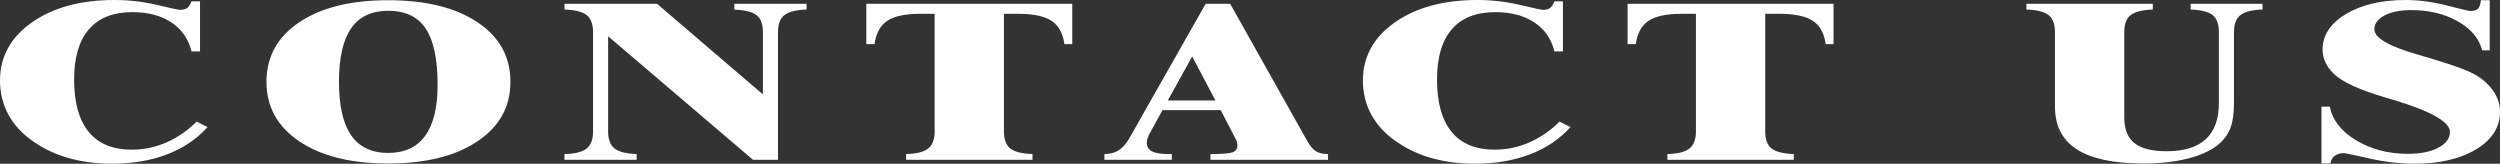 <?xml version="1.0" encoding="UTF-8"?><svg id="_レイヤー_2" xmlns="http://www.w3.org/2000/svg" width="380.522" height="24.917" viewBox="0 0 380.522 24.917"><rect x="0" y="0" width="380.522" height="24.917" fill="#333333" stroke="none"/><defs><style>.cls-1{fill:#fff;stroke-width:0px;}</style></defs><g id="_ヘッダー"><path class="cls-1" d="M31.592,19.346c-1.644,1.823-3.703,3.208-6.177,4.153-2.474.945-5.266,1.418-8.374,1.418-2.312,0-4.456-.271-6.433-.812-1.978-.541-3.748-1.347-5.31-2.418-1.742-1.15-3.06-2.526-3.955-4.127-.896-1.601-1.343-3.364-1.343-5.29,0-3.634,1.619-6.588,4.858-8.861C8.097,1.136,12.288,0,17.432,0c2.197,0,4.362.251,6.494.752,2.132.501,3.271.752,3.418.752.488,0,.862-.091,1.123-.273.26-.182.488-.524.684-1.025h1.294v7.622h-1.294c-.456-1.891-1.473-3.361-3.052-4.409-1.579-1.048-3.564-1.572-5.957-1.572-2.897,0-5.099.869-6.604,2.606-1.506,1.738-2.258,4.287-2.258,7.648,0,3.509.74,6.167,2.222,7.972,1.481,1.806,3.662,2.709,6.543,2.709,1.823,0,3.577-.364,5.261-1.094,1.685-.729,3.227-1.789,4.626-3.179l1.66.837Z"/><path class="cls-1" d="M77.693,12.459c0,3.794-1.677,6.813-5.029,9.058-3.353,2.245-7.878,3.367-13.574,3.367-5.681,0-10.189-1.122-13.525-3.367-3.337-2.244-5.005-5.264-5.005-9.058,0-3.816,1.664-6.841,4.993-9.075C48.88,1.151,53.393.034,59.09.034c5.713,0,10.242,1.117,13.586,3.35,3.345,2.233,5.017,5.258,5.017,9.075ZM59.09,23.276c2.49,0,4.366-.869,5.627-2.606,1.261-1.737,1.892-4.315,1.892-7.733,0-3.908-.603-6.768-1.807-8.579-1.205-1.812-3.109-2.717-5.713-2.717-2.523,0-4.403.889-5.64,2.666-1.237,1.777-1.855,4.495-1.855,8.152,0,3.635.618,6.346,1.855,8.135,1.237,1.789,3.117,2.683,5.64,2.683Z"/><path class="cls-1" d="M90.267,4.888c0-1.219-.33-2.085-.989-2.598s-1.778-.791-3.357-.837v-.872h14.087l16.113,13.791V4.888c0-1.219-.322-2.079-.964-2.581-.643-.501-1.77-.78-3.381-.837v-.889h10.986v.872c-1.579.046-2.698.325-3.357.837s-.989,1.379-.989,2.598v19.431h-3.809l-22.046-18.799v14.492c0,1.219.325,2.083.977,2.589.651.507,1.774.79,3.369.846v.872h-10.986v-.872c1.579-.034,2.698-.31,3.357-.829s.989-1.387.989-2.606V4.888Z"/><path class="cls-1" d="M163.209.581v6.135h-1.196c-.228-1.652-.883-2.834-1.965-3.546-1.083-.712-2.763-1.068-5.042-1.068h-2.197v17.91c0,1.219.321,2.083.964,2.589.643.507,1.77.79,3.381.846v.872h-19.238v-.872c1.562-.034,2.677-.31,3.345-.829.667-.519,1.001-1.387,1.001-2.606V2.102h-2.197c-2.279,0-3.951.356-5.017,1.068-1.066.712-1.713,1.894-1.941,3.546h-1.245V.581h31.348Z"/><path class="cls-1" d="M174.941,20.405c-.13.262-.228.501-.293.718-.065.217-.098.416-.098.598,0,.604.264,1.042.793,1.316.529.273,1.379.41,2.551.41h.464v.872h-10.254v-.872c.83,0,1.546-.185,2.148-.555.602-.37,1.131-.954,1.587-1.752L183.51.581h3.735l11.743,20.901c.439.775.887,1.296,1.343,1.563.456.268,1.058.402,1.807.402v.872h-17.896v-.872c1.774,0,2.901-.088,3.381-.265.48-.176.72-.521.72-1.034,0-.182-.029-.37-.085-.564-.057-.193-.143-.387-.256-.581l-2.197-4.238h-8.862l-2.002,3.64ZM177.749,15.295h7.251l-3.54-6.699-3.711,6.699Z"/><path class="cls-1" d="M239.038,19.346c-1.644,1.823-3.703,3.208-6.177,4.153-2.474.945-5.266,1.418-8.374,1.418-2.312,0-4.456-.271-6.433-.812-1.978-.541-3.748-1.347-5.31-2.418-1.742-1.15-3.06-2.526-3.955-4.127-.896-1.601-1.343-3.364-1.343-5.29,0-3.634,1.619-6.588,4.858-8.861,3.239-2.273,7.43-3.41,12.573-3.41,2.197,0,4.362.251,6.494.752,2.132.501,3.271.752,3.418.752.488,0,.862-.091,1.123-.273.26-.182.488-.524.684-1.025h1.294v7.622h-1.294c-.456-1.891-1.473-3.361-3.052-4.409-1.579-1.048-3.564-1.572-5.957-1.572-2.897,0-5.099.869-6.604,2.606-1.506,1.738-2.258,4.287-2.258,7.648,0,3.509.74,6.167,2.222,7.972,1.481,1.806,3.662,2.709,6.543,2.709,1.823,0,3.577-.364,5.261-1.094,1.685-.729,3.227-1.789,4.626-3.179l1.66.837Z"/><path class="cls-1" d="M279.082.581v6.135h-1.196c-.228-1.652-.883-2.834-1.965-3.546-1.083-.712-2.763-1.068-5.042-1.068h-2.197v17.91c0,1.219.321,2.083.964,2.589.643.507,1.77.79,3.381.846v.872h-19.238v-.872c1.562-.034,2.677-.31,3.345-.829.667-.519,1.001-1.387,1.001-2.606V2.102h-2.197c-2.279,0-3.951.356-5.017,1.068-1.066.712-1.713,1.894-1.941,3.546h-1.245V.581h31.348Z"/><path class="cls-1" d="M337.735,15.671V4.888c0-1.23-.322-2.096-.964-2.598-.643-.501-1.754-.78-3.333-.837v-.872h10.938v.872c-1.579.046-2.698.325-3.357.837s-.989,1.379-.989,2.598v10.715c0,1.675-.188,2.985-.562,3.931-.375.946-.985,1.772-1.831,2.478-1.14.923-2.69,1.632-4.651,2.127-1.961.496-4.211.744-6.75.744-4.525,0-7.898-.715-10.12-2.145-2.222-1.429-3.333-3.597-3.333-6.502V4.888c0-1.219-.33-2.085-.989-2.598s-1.778-.791-3.357-.837v-.872h19.238v.872c-1.595.057-2.718.339-3.369.846-.651.507-.977,1.371-.977,2.589v12.954c0,1.8.517,3.113,1.55,3.939,1.033.827,2.665,1.239,4.895,1.239,2.653,0,4.643-.612,5.969-1.837,1.326-1.225,1.99-3.062,1.99-5.512Z"/><path class="cls-1" d="M353.349,24.883v-8.647h1.27c.407,2.062,1.75,3.774,4.028,5.135,2.278,1.362,4.899,2.042,7.861,2.042,1.904,0,3.446-.31,4.626-.931,1.18-.621,1.77-1.421,1.77-2.401,0-1.504-2.783-3.104-8.35-4.802l-.073-.017-1.538-.461c-3.841-1.139-6.405-2.318-7.69-3.538-.57-.547-1.001-1.13-1.294-1.752-.293-.621-.439-1.273-.439-1.957,0-2.188,1.184-3.993,3.552-5.417,2.368-1.424,5.399-2.136,9.094-2.136,2.002,0,4.093.279,6.274.837,2.181.559,3.369.837,3.564.837.553,0,.944-.117,1.172-.35.228-.233.374-.664.439-1.291h1.343v7.622h-1.147c-.472-1.812-1.713-3.284-3.723-4.417-2.01-1.134-4.366-1.701-7.068-1.701-1.693,0-3.052.271-4.077.812s-1.538,1.25-1.538,2.127c0,1.276,2.156,2.541,6.47,3.794.228.068.407.12.537.154,3.092.912,5.253,1.609,6.482,2.094,1.229.484,2.152.965,2.771,1.444.944.718,1.656,1.501,2.136,2.35.48.849.72,1.757.72,2.726,0,2.324-1.208,4.219-3.625,5.683s-5.562,2.196-9.436,2.196c-2.197,0-4.48-.268-6.848-.803s-3.65-.803-3.845-.803c-.57,0-1.038.137-1.404.41s-.582.661-.647,1.162h-1.367Z"/></g></svg>